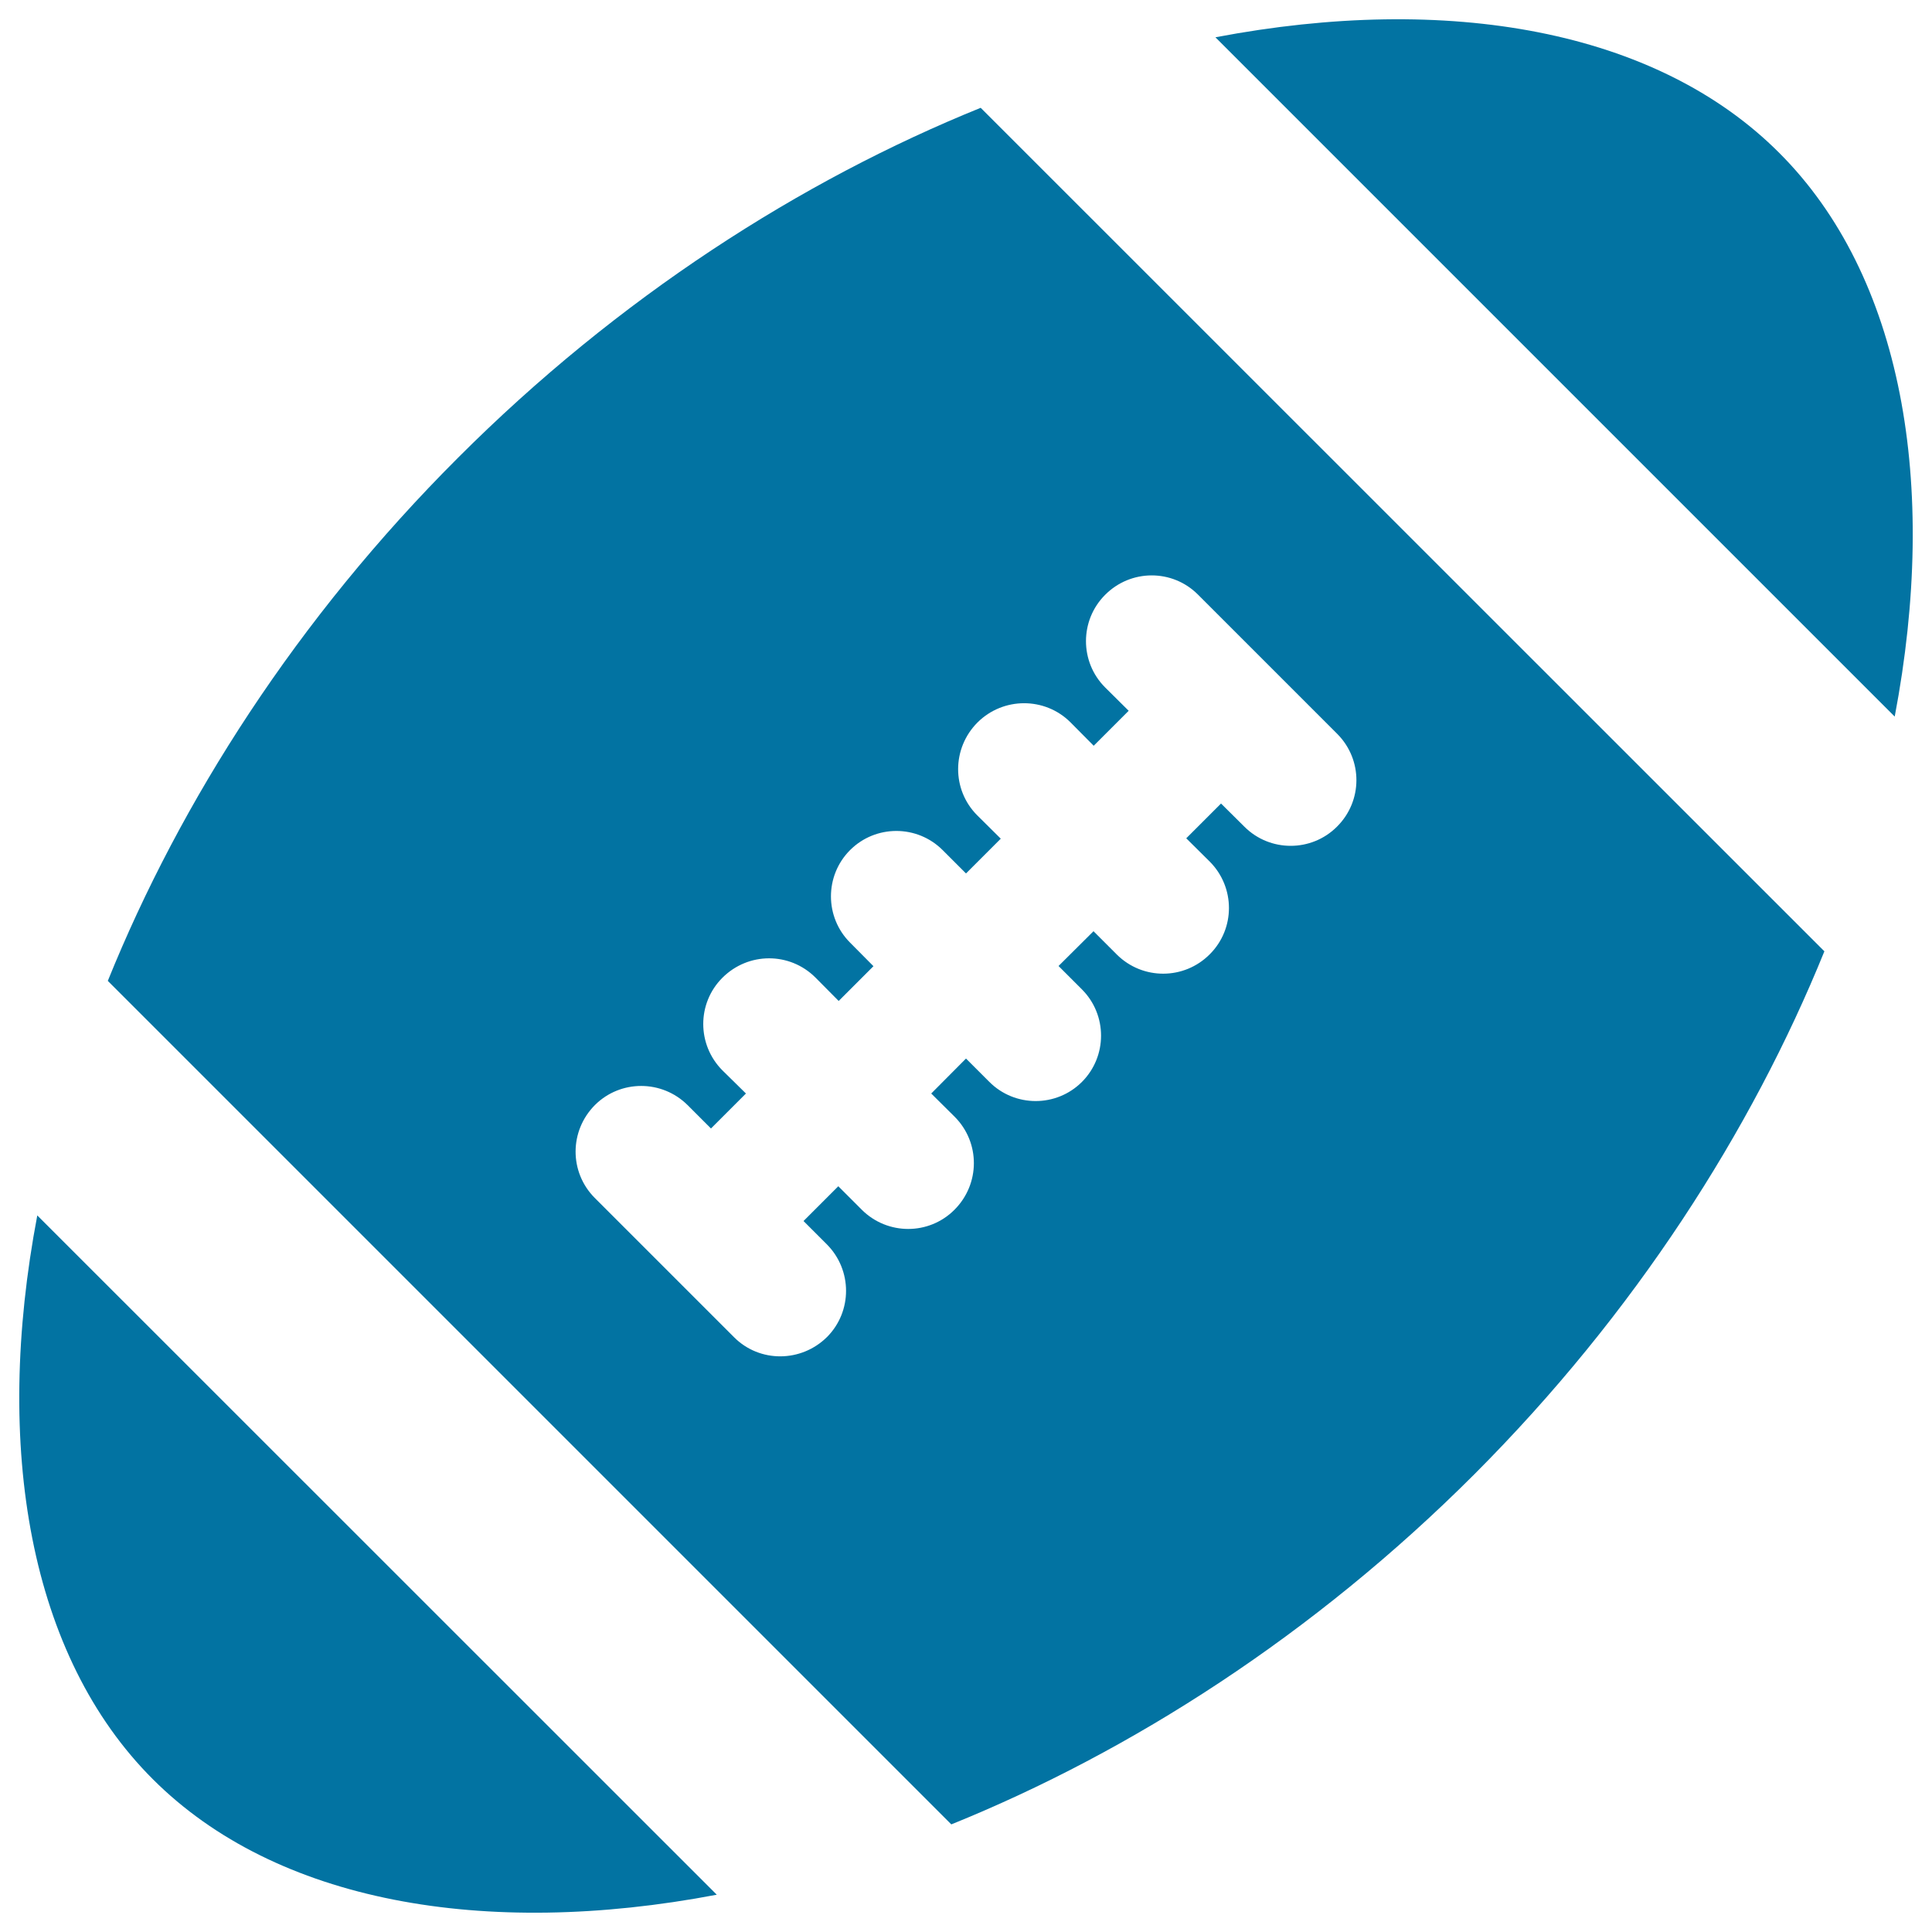 <svg xmlns="http://www.w3.org/2000/svg" viewBox="0 0 1000 1000" style="fill:#0273a2">
<title>Rugby Oval Ball SVG icon</title>
<g><g><path d="M79.1,920.9c63.6,63.6,171.4,82.7,291.9,59.8L19.3,629.1C-3.6,749.5,15.4,857.3,79.1,920.9z"/><path d="M237,237C153.8,320.1,93.4,414.7,55.8,507.7l436.6,436.6c92.9-37.6,187.5-98,270.7-181.2c83.1-83.2,143.5-177.8,181.2-270.7L507.6,55.8C414.7,93.4,320.1,153.8,237,237z M554,373.8l12.1,12.2l18.1-18.1L572,355.8c-13.2-13.2-13.2-34.7,0-47.9c13.3-13.4,34.8-13.4,48-0.2l72.2,72.2c13.2,13.3,13.2,34.7-0.2,48c-13.2,13.2-34.7,13.2-47.9,0L632,415.9L614,433.9l12.2,12.1c13.2,13.3,13.2,34.7,0,47.9c-13.3,13.4-34.8,13.4-48.1,0.2L566,482l-18.1,18l12.1,12.1c13.2,13.2,13.2,34.7,0,47.9c-13.2,13.2-34.7,13.2-47.9,0L500,547.9L482,566l12.2,12.1c13.2,13.3,13.2,34.7-0.2,48.1c-13.2,13.2-34.6,13.2-47.9,0L433.9,614L415.9,632l12.1,12.1c13.2,13.3,13.2,34.7,0.1,47.9c-13.4,13.3-34.9,13.4-48.1,0.2l-72.2-72.2c-13.2-13.3-13.2-34.7,0.2-48.1c13.2-13.1,34.6-13.1,47.9,0.1l12.1,12.1l18.1-18.1L373.9,554c-13.2-13.3-13.2-34.7,0-47.9c13.4-13.4,34.8-13.4,48.1-0.2l12.1,12.2l18-18L440,487.9c-13.2-13.2-13.2-34.7,0-47.9c13.2-13.2,34.7-13.2,47.9,0l12.1,12.1l18-18l-12.2-12.1c-13.2-13.2-13.2-34.7,0.2-48.1C519.3,360.7,540.8,360.7,554,373.8z"/><path d="M920.9,79.1C857.3,15.4,749.5-3.6,629.1,19.3l351.6,351.6C1003.6,250.5,984.6,142.7,920.9,79.1z"/></g></g>
</svg>